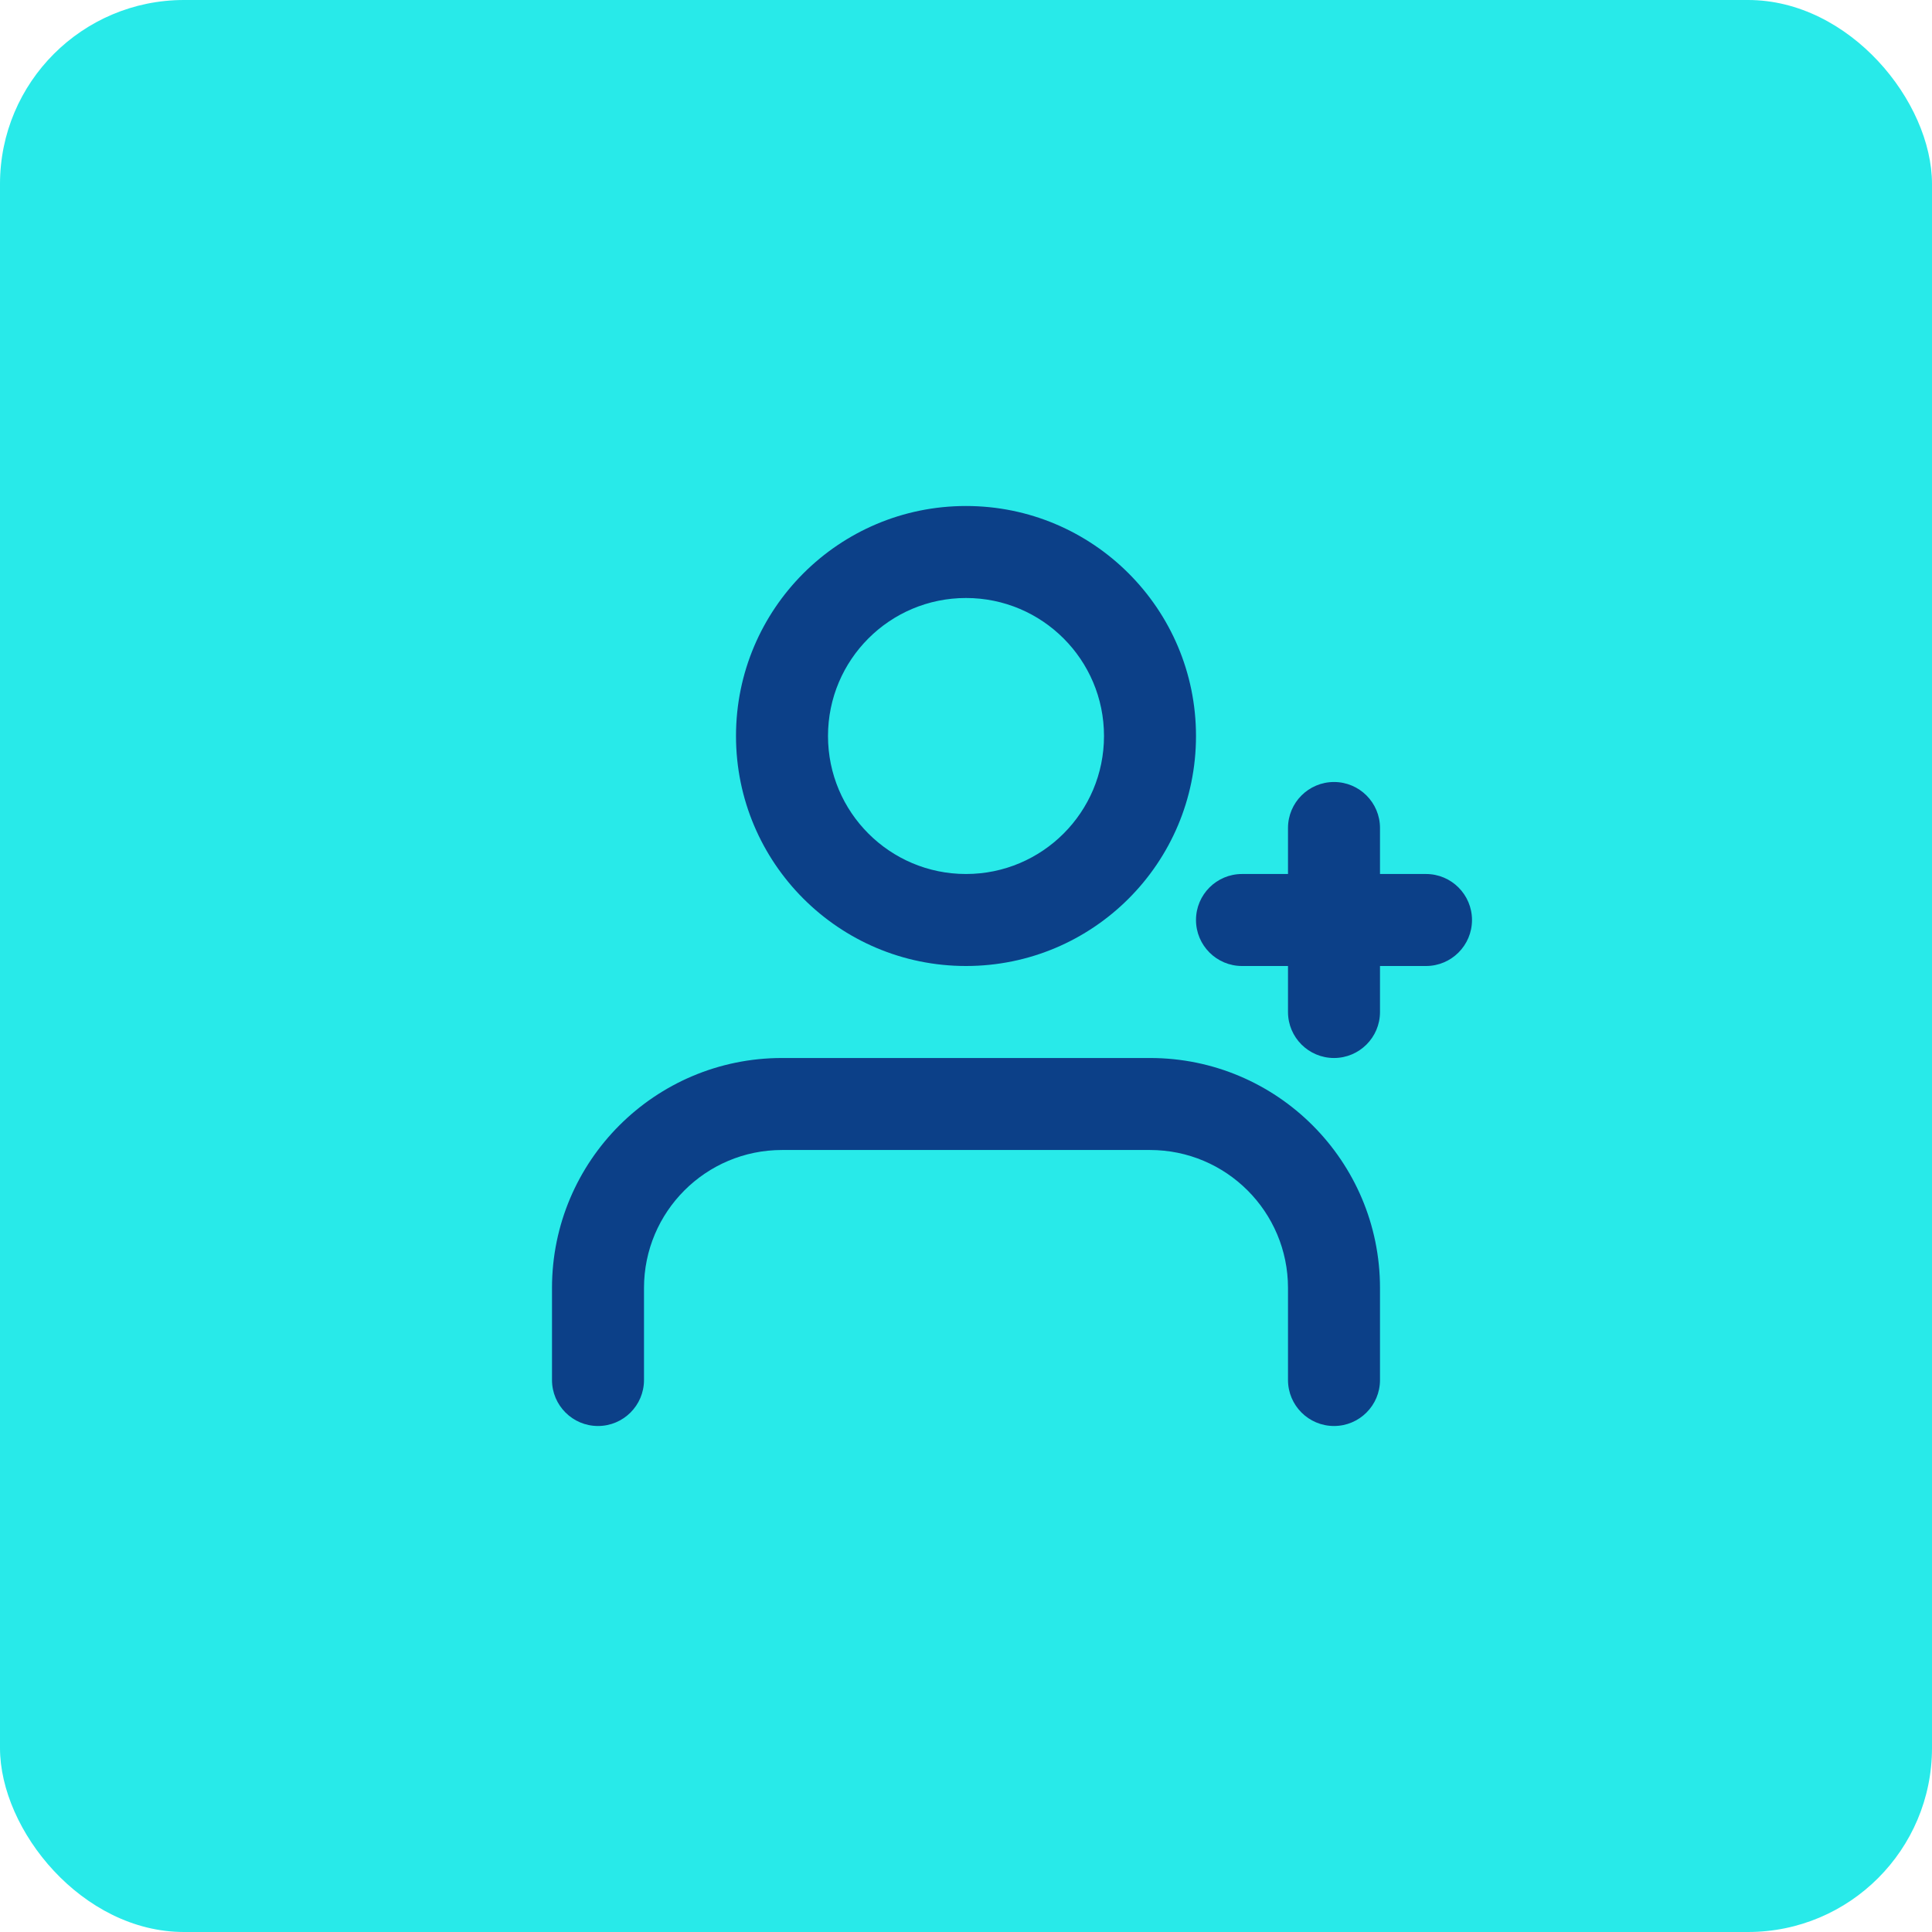 <svg width="42" height="42" viewBox="0 0 42 42" fill="none" xmlns="http://www.w3.org/2000/svg">
<rect width="42" height="42" rx="4" fill="#28EAE9"/>
<path fill-rule="evenodd" clip-rule="evenodd" d="M16 16C16 13.239 18.239 11 21 11C23.761 11 26 13.239 26 16C26 18.761 23.761 21 21 21C18.239 21 16 18.761 16 16ZM21 13C19.343 13 18 14.343 18 16C18 17.657 19.343 19 21 19C22.657 19 24 17.657 24 16C24 14.343 22.657 13 21 13Z" fill="#0C4088"/>
<path d="M12 28C12 25.239 14.239 23 17 23H25C27.761 23 30 25.239 30 28V30C30 30.552 29.552 31 29 31C28.448 31 28 30.552 28 30V28C28 26.343 26.657 25 25 25H17C15.343 25 14 26.343 14 28V30C14 30.552 13.552 31 13 31C12.448 31 12 30.552 12 30V28Z" fill="#0C4088"/>
<path d="M29 23C28.448 23 28 22.552 28 22V21H27C26.448 21 26 20.552 26 20C26 19.448 26.448 19 27 19H28V18C28 17.448 28.448 17 29 17C29.552 17 30 17.448 30 18V19H31C31.552 19 32 19.448 32 20C32 20.552 31.552 21 31 21H30V22C30 22.552 29.552 23 29 23Z" fill="#0C4088"/>
</svg>
